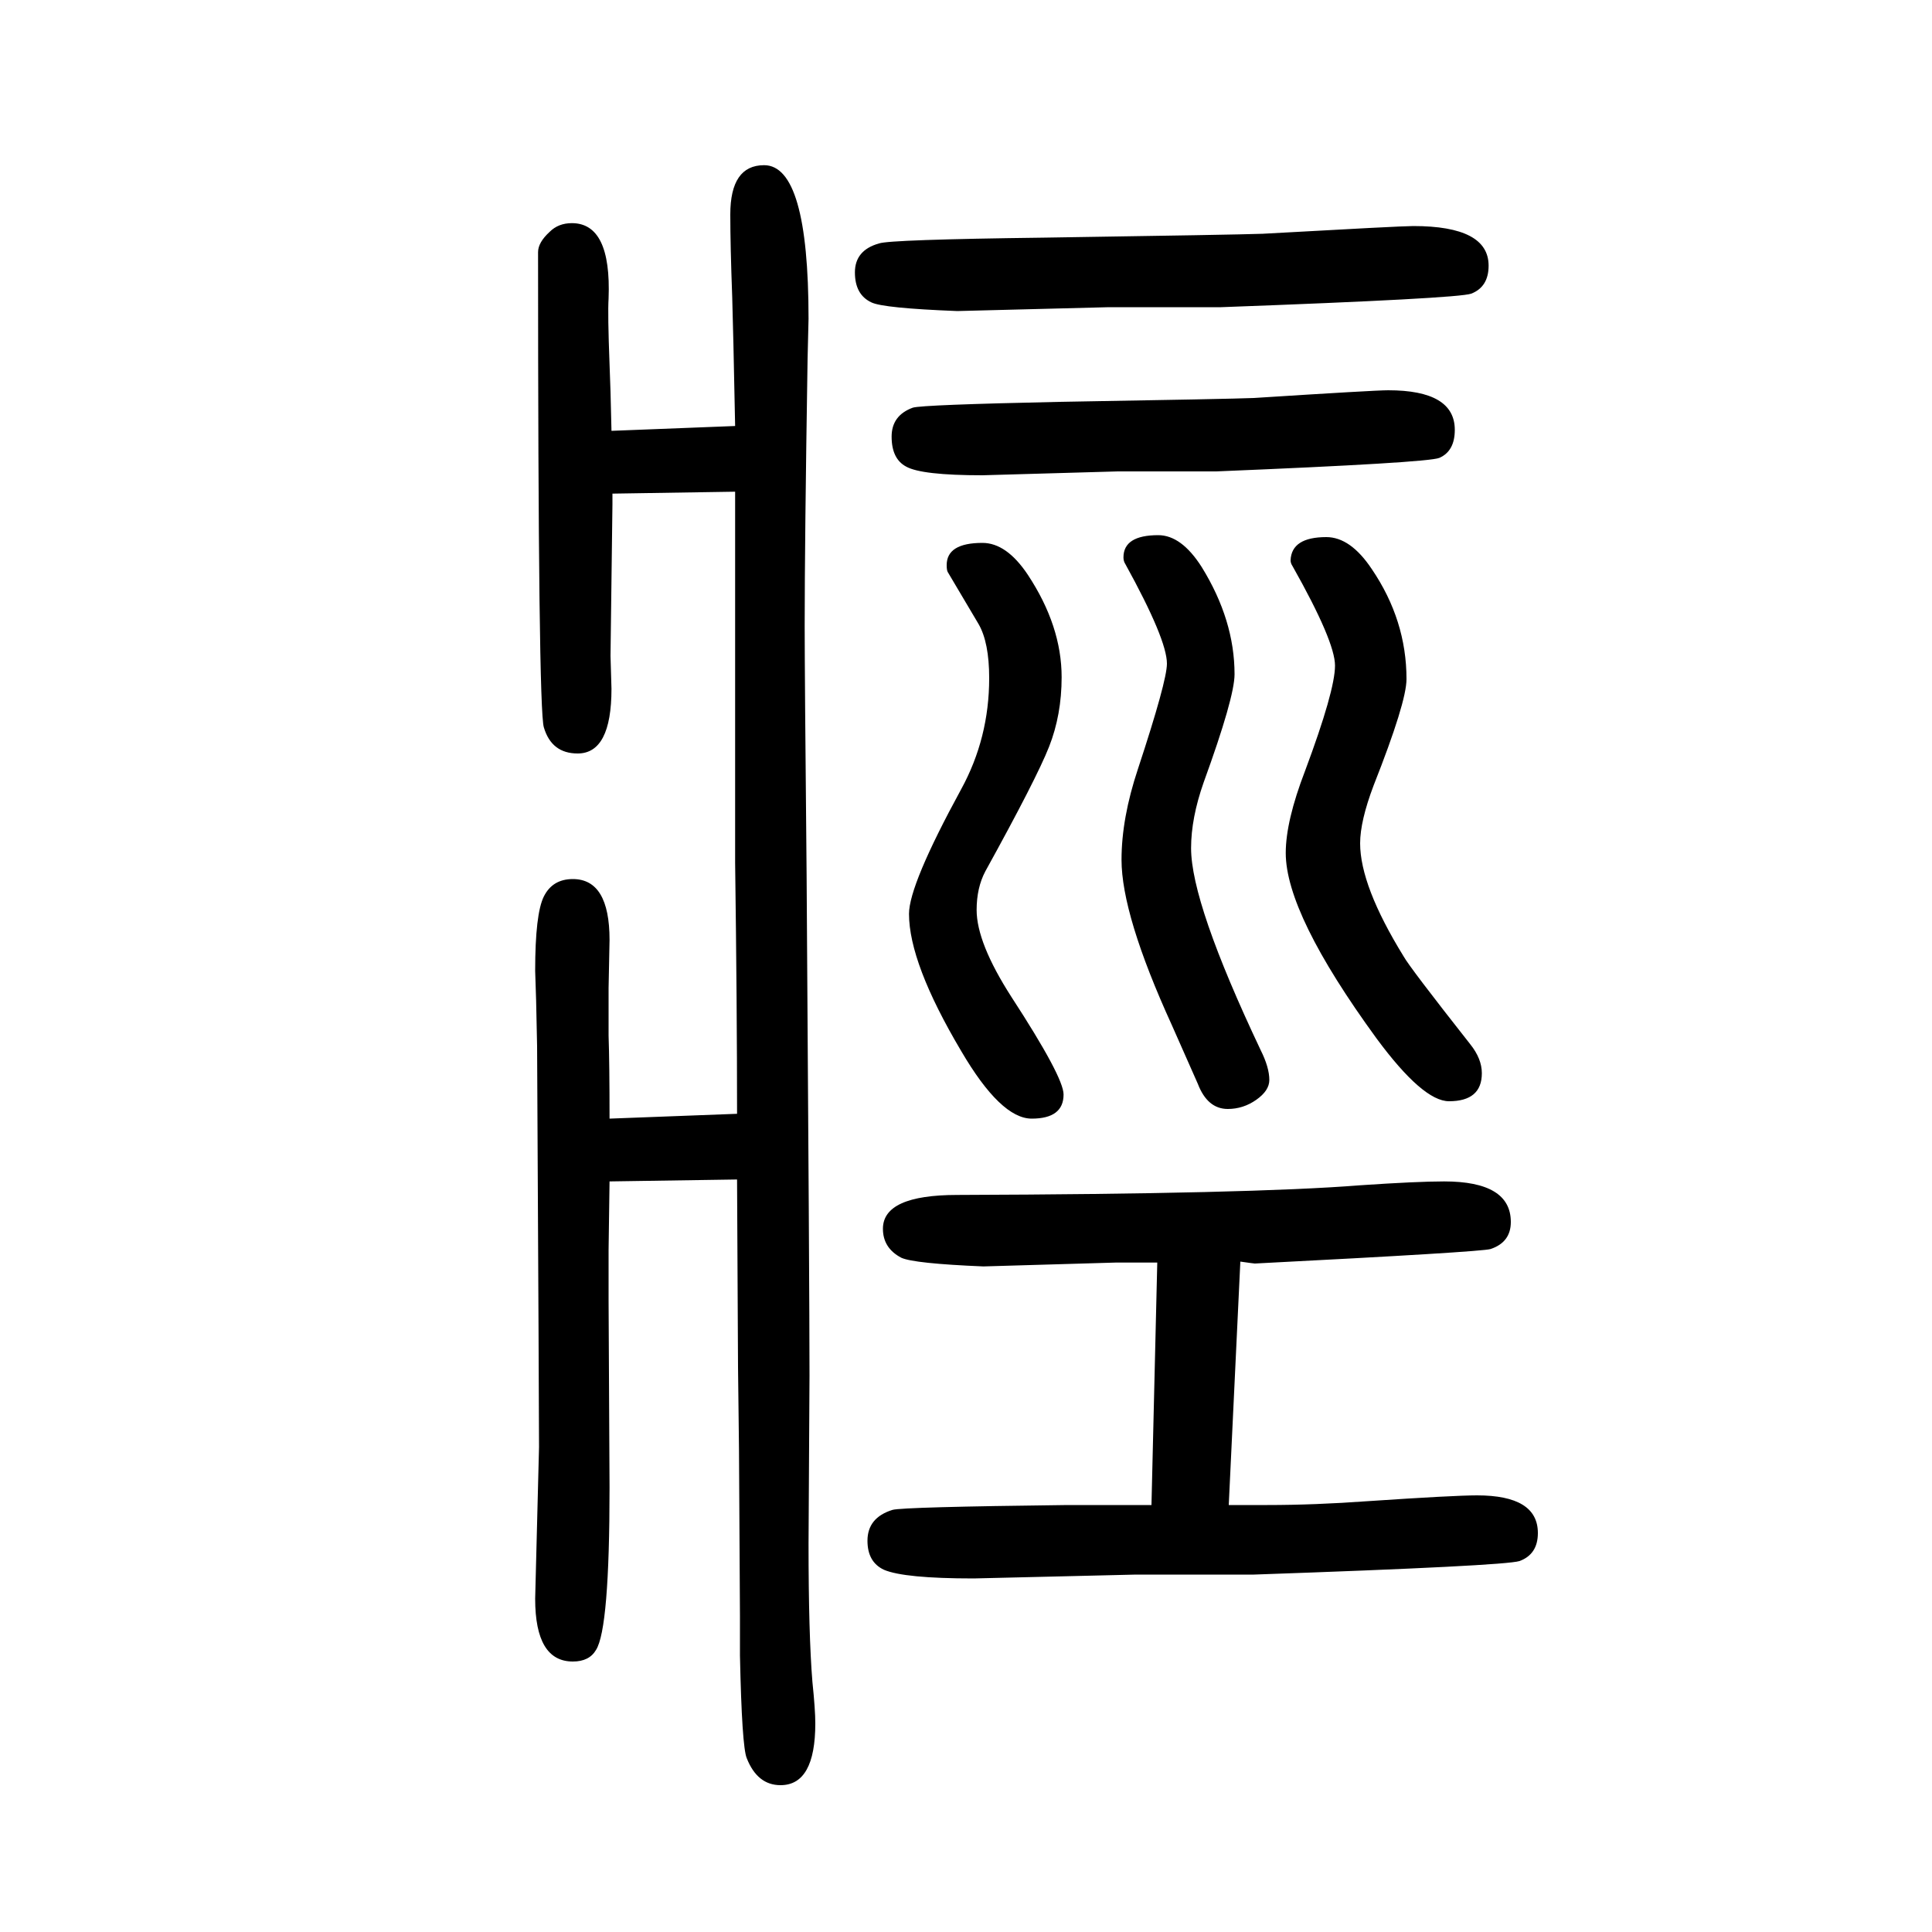 <svg xmlns="http://www.w3.org/2000/svg" xmlns:xlink="http://www.w3.org/1999/xlink" height="100" width="100" version="1.1"><path d="M763 497q0 111 -2 260v101v73v210l-127 -2v-11l-2 -157l1 -34q0 -67 -35 -67q-27 0 -35 27q-6 18 -6 492q0 10 12 21q9 9 23 9q41 0 38 -78q-1 -16 1 -68q1 -22 2 -69l128 5q-2 102 -3 133q-2 54 -2 86q0 51 35 51q46 0 46 -159q0 -4 -1 -42q-3 -189 -3 -276
q0 -48 2 -258q3 -435 3 -518l-1 -174q0 -94 4 -143q3 -29 3 -43q0 -64 -36 -64q-24 0 -35 28q-5 12 -7 106v41l-1 173l-1 85l-1 194l-132 -2l-1 -71v-52l1 -194q0 -146 -14 -168q-7 -12 -24 -12q-39 0 -39 65l4 157q0 34 -2 415l-1 47l-1 31q0 59 9 77t30 18q38 0 38 -63
l-1 -50v-49q1 -29 1 -86zM1192 92l6 251h-25h-18l-137 -4q-72 3 -85 9q-19 10 -19 30q0 35 77 35q304 1 417 10q59 4 87 4q69 0 69 -42q0 -21 -21 -28q-10 -3 -244 -15q-1 0 -15 2l-12 -252h40q49 0 104 4q89 6 113 6q63 0 63 -39q0 -22 -19 -29q-16 -5 -275 -14h-122
l-168 -4q-72 0 -93 9q-17 8 -17 30q0 24 26 32q11 3 181 5h27h60zM1373 1094q25 0 47 -33q36 -53 36 -114q0 -24 -34 -110q-14 -37 -14 -60q0 -44 45 -117q6 -11 69 -91q12 -15 12 -30q0 -29 -34 -29q-27 0 -75 65q-94 129 -94 192q0 33 20 85q31 83 31 109q0 25 -44 103
q-2 3 -2 6q1 24 37 24zM1463 1416q78 0 78 -41q0 -22 -18 -29q-14 -5 -259 -14h-116l-157 -4q-77 3 -89 9q-17 8 -17 31t25 30q11 4 171 6q198 3 226 4q143 8 156 8zM1199 1096q24 0 45 -33q34 -55 34 -111q0 -24 -32 -112q-13 -37 -13 -68q0 -57 72 -209q9 -18 9 -31
q0 -11 -13.5 -20.5t-29.5 -9.5q-21 0 -31 26q-4 9 -27 61q-52 114 -52 171q0 43 17 94q30 91 30 109q0 25 -43 103q-2 3 -2 7q0 23 36 23zM1017 1088q25 0 47 -33q35 -53 35 -106q0 -39 -13 -72t-66 -129q-9 -17 -9 -40q0 -34 36 -90q54 -83 54 -101q0 -25 -33 -25
q-32 0 -73 70q-54 91 -54 142q0 30 54 129q29 53 29 115q0 37 -11 56l-32 54q-1 2 -1 7q0 23 37 23zM1437 1246q69 0 69 -41q0 -22 -16 -29q-12 -5 -231 -14h-102l-140 -4q-63 0 -79 9q-15 8 -15 31q0 22 22 30q10 3 152 6q177 3 201 4q125 8 139 8z" style="" transform="scale(0.05 -0.05) translate(0 -1650)"/></svg>
